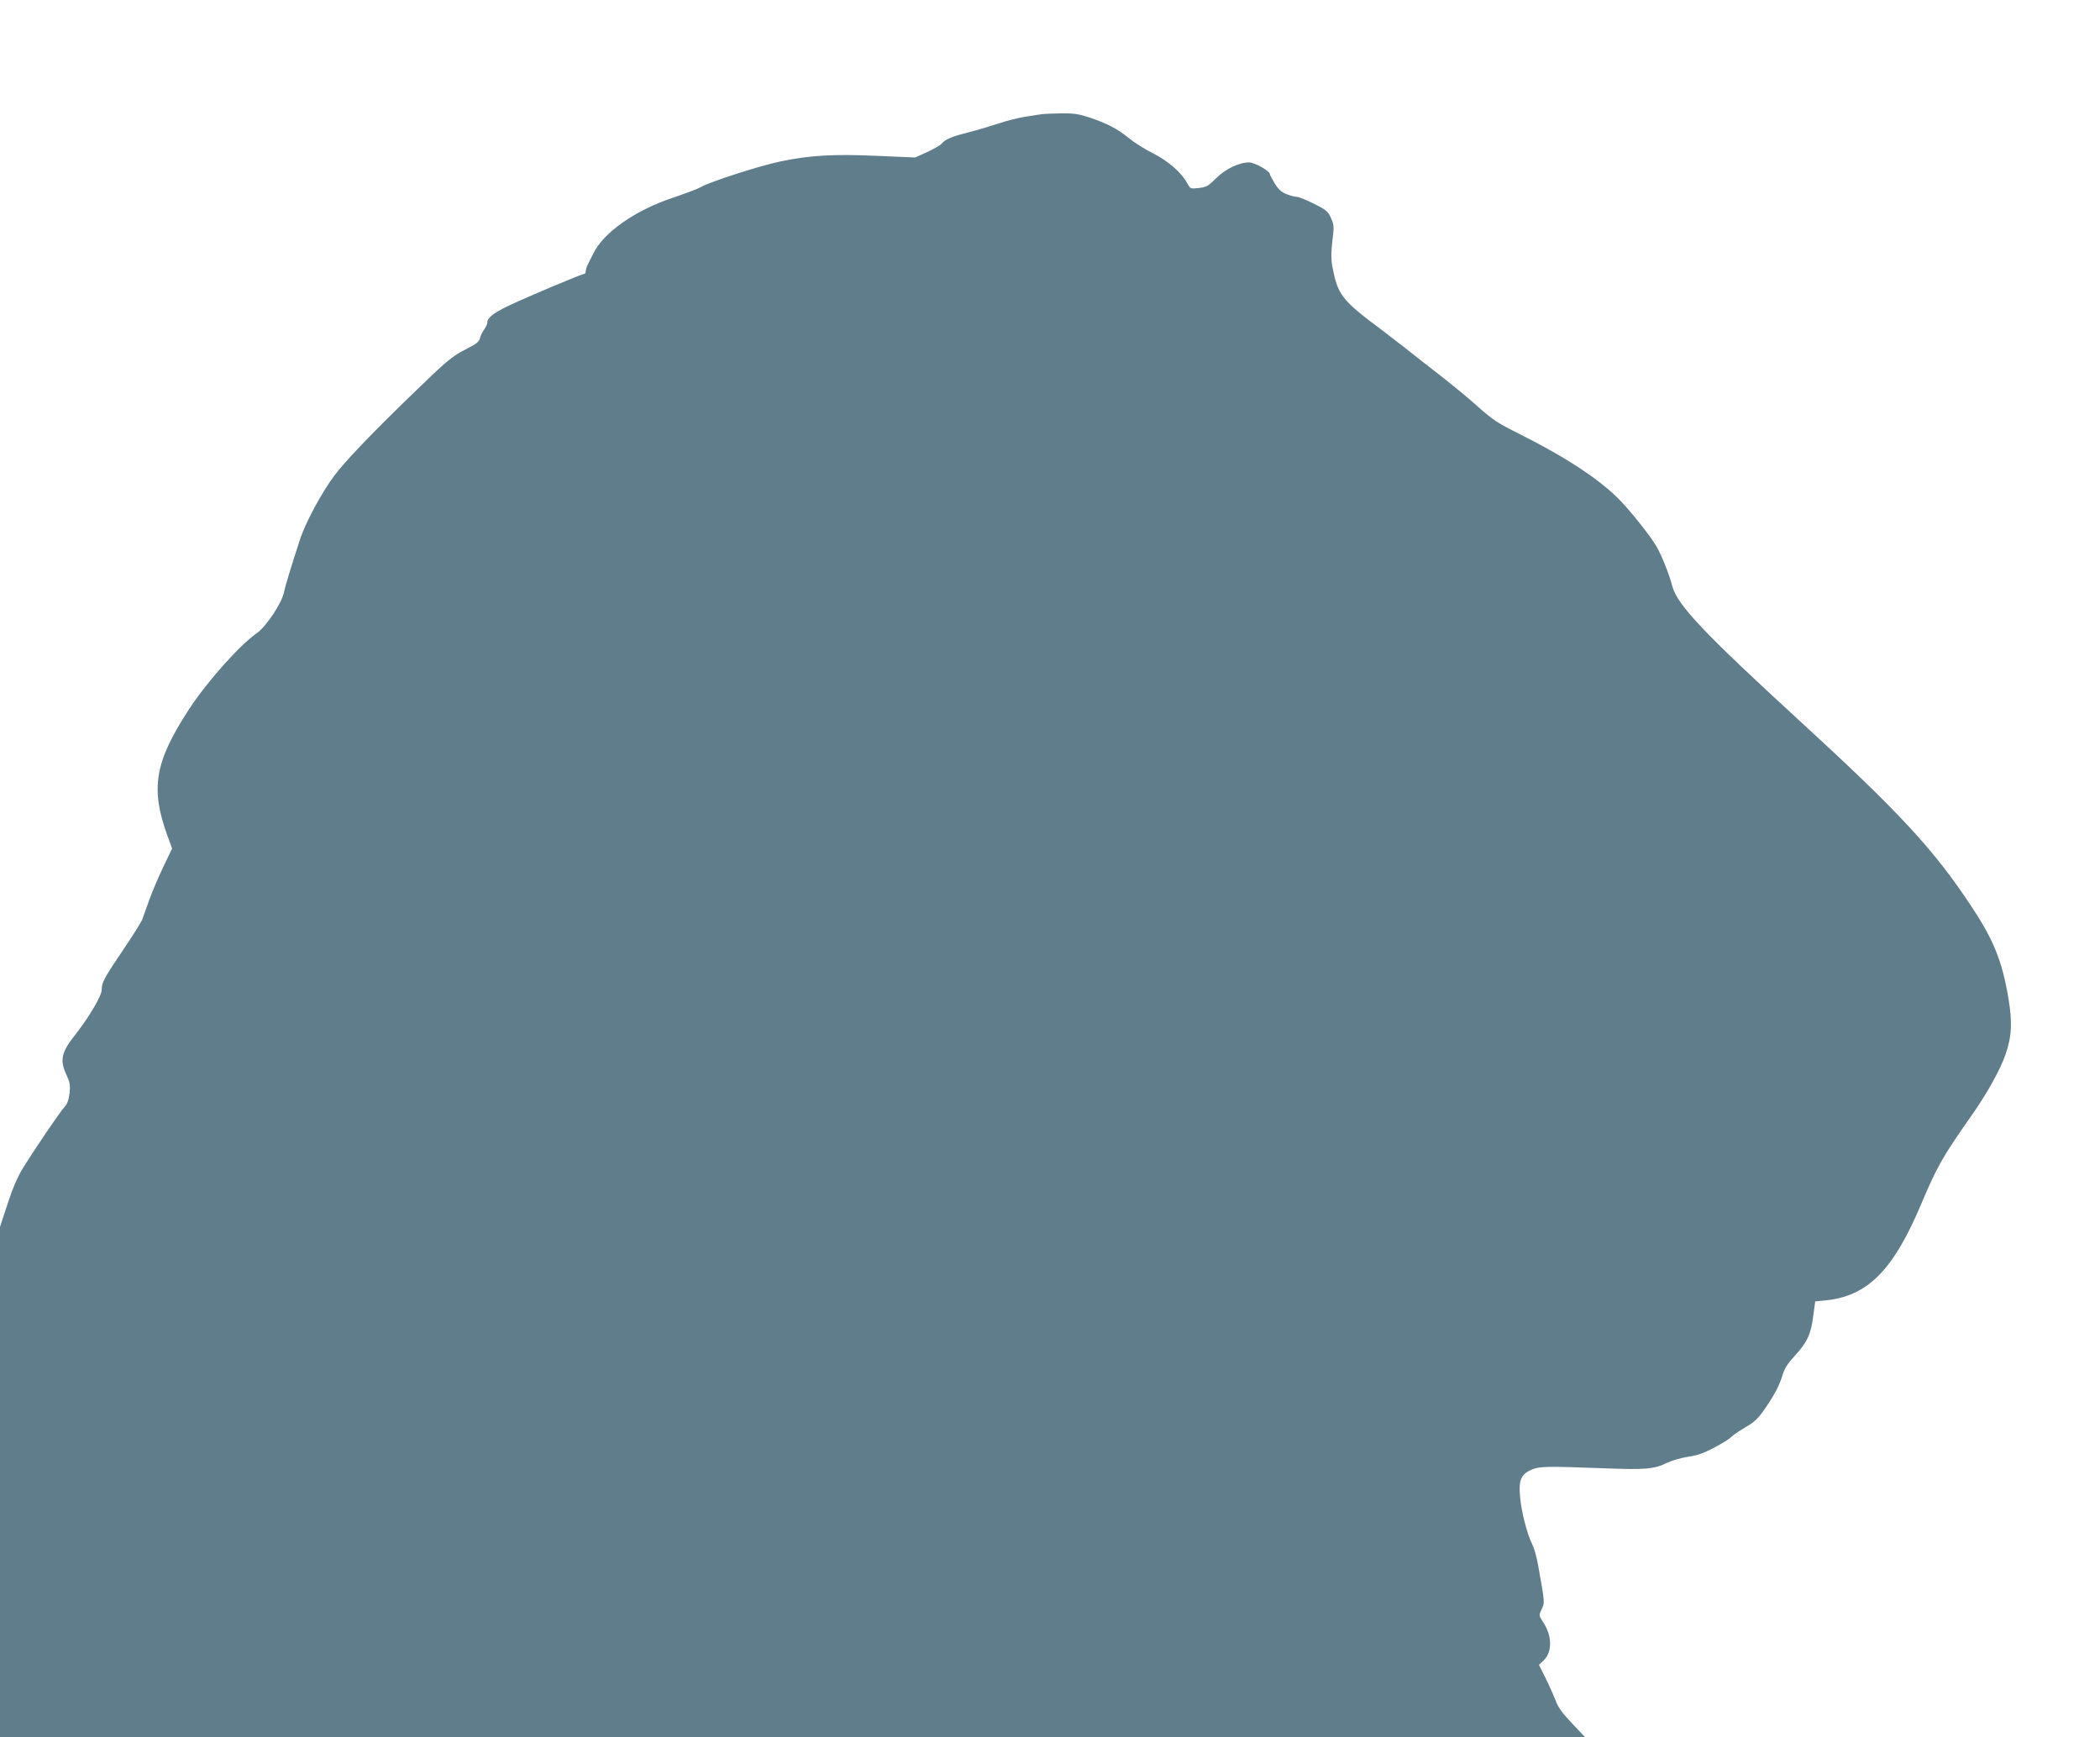 <?xml version="1.0" standalone="no"?>
<!DOCTYPE svg PUBLIC "-//W3C//DTD SVG 20010904//EN"
 "http://www.w3.org/TR/2001/REC-SVG-20010904/DTD/svg10.dtd">
<svg version="1.0" xmlns="http://www.w3.org/2000/svg"
 width="1280pt" height="1059pt" viewBox="0 0 1280 1059"
 preserveAspectRatio="xMidYMid meet">
<g transform="translate(0,1059) scale(0.1,-0.1)"
fill="#607d8b" stroke="none">
<path d="M6350 9894 c-14 -2 -58 -9 -98 -15 -40 -6 -112 -24 -160 -40 -48 -16
-132 -41 -186 -55 -107 -27 -144 -43 -167 -70 -8 -10 -47 -32 -88 -51 l-73
-33 -232 10 c-269 12 -415 3 -593 -35 -128 -27 -426 -123 -480 -155 -17 -10
-93 -39 -168 -64 -235 -78 -428 -214 -490 -344 -16 -31 -32 -65 -37 -74 -4
-10 -8 -25 -8 -33 0 -8 -4 -15 -10 -15 -15 0 -354 -143 -463 -195 -93 -45
-127 -73 -127 -103 0 -8 -9 -26 -19 -41 -11 -15 -23 -39 -26 -54 -5 -20 -24
-35 -78 -62 -91 -46 -121 -71 -325 -269 -247 -238 -420 -419 -484 -505 -77
-102 -179 -292 -211 -394 -60 -185 -87 -275 -97 -321 -14 -65 -110 -208 -164
-245 -106 -74 -304 -296 -415 -466 -208 -320 -235 -480 -131 -768 l29 -79 -53
-111 c-30 -62 -68 -152 -86 -202 -18 -49 -37 -103 -43 -120 -6 -16 -57 -97
-113 -180 -121 -179 -134 -204 -134 -248 0 -37 -77 -167 -161 -274 -85 -106
-96 -155 -54 -245 21 -45 24 -62 19 -112 -5 -41 -14 -65 -31 -84 -27 -29 -176
-248 -251 -369 -36 -58 -64 -124 -96 -222 l-46 -140 0 -1555 0 -1556 4831 0
4831 0 -80 85 c-60 63 -86 99 -101 141 -12 31 -39 92 -61 136 l-40 80 29 27
c54 51 52 152 -5 236 -24 36 -24 39 -10 70 23 47 23 40 -19 275 -8 47 -24 104
-36 127 -31 62 -67 202 -74 291 -9 99 6 135 69 163 49 21 90 22 439 9 259 -10
309 -6 392 35 28 13 84 29 124 35 55 8 96 22 160 56 47 25 93 53 101 63 8 9
47 36 86 59 58 34 80 54 121 114 61 88 90 145 110 212 11 36 32 68 73 112 74
80 99 132 112 242 l12 89 60 6 c259 25 416 182 588 592 94 222 131 288 298
525 99 139 185 294 215 385 38 111 41 194 16 345 -38 222 -89 350 -223 552
-228 347 -441 577 -1053 1138 -579 531 -742 703 -772 817 -18 70 -64 186 -94
238 -32 57 -141 196 -213 273 -122 131 -329 268 -627 418 -129 64 -162 86
-247 162 -53 48 -162 138 -242 200 -80 62 -177 138 -217 170 -40 31 -98 76
-130 100 -247 184 -269 213 -303 393 -7 38 -7 82 1 149 11 88 11 98 -8 140
-18 41 -28 50 -104 88 -46 23 -93 42 -104 42 -10 0 -39 7 -62 16 -33 13 -50
29 -73 65 -16 27 -30 53 -30 58 0 19 -94 71 -126 71 -62 0 -145 -40 -202 -97
-47 -47 -59 -54 -105 -59 -51 -6 -52 -5 -70 28 -34 65 -116 136 -208 183 -49
24 -117 67 -151 95 -70 57 -129 87 -241 125 -61 20 -93 25 -169 24 -51 -1
-104 -3 -118 -5z"/>
</g>
</svg>
